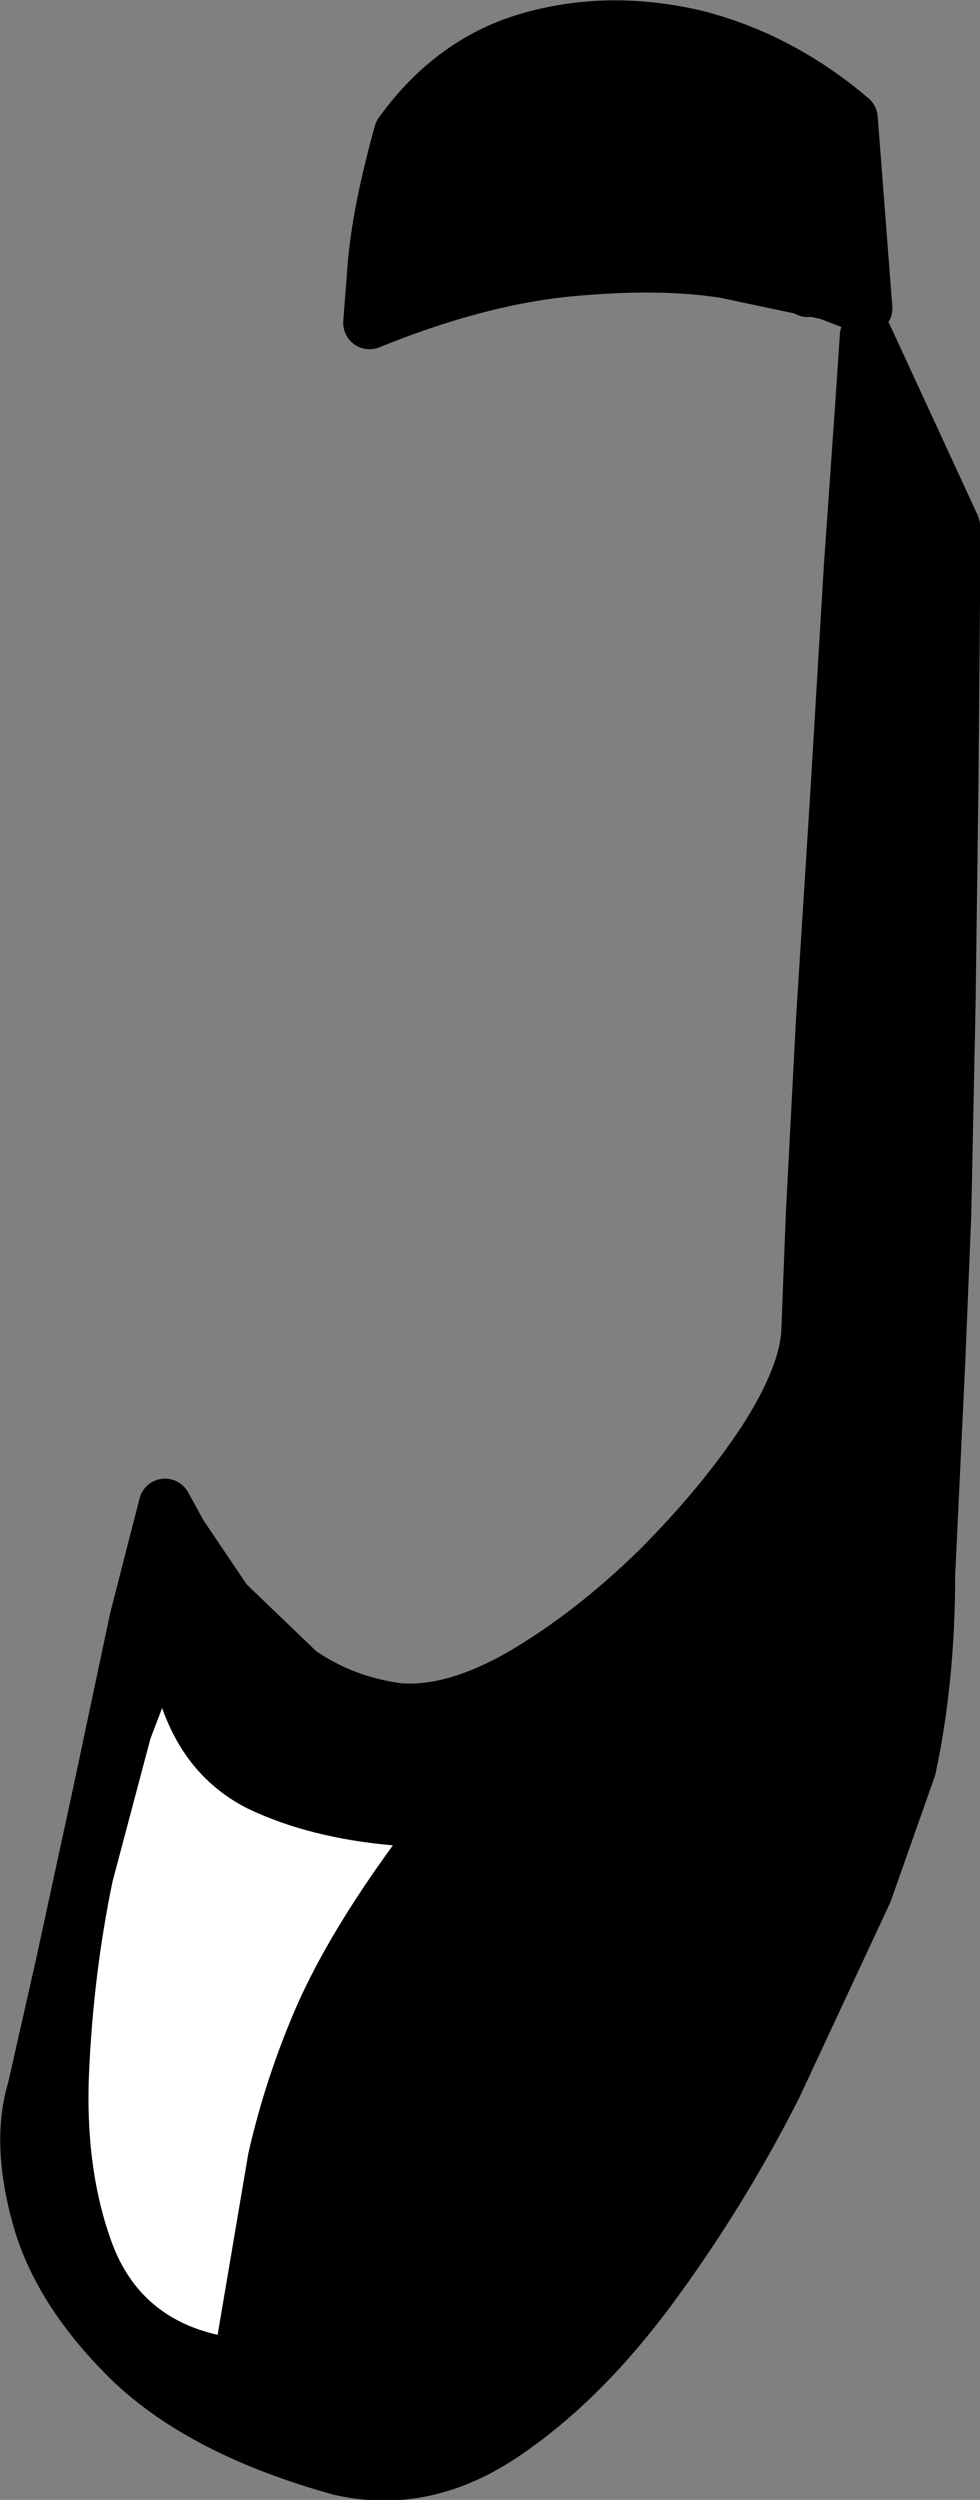 <?xml version="1.0" encoding="UTF-8" standalone="no"?>
<svg xmlns:xlink="http://www.w3.org/1999/xlink" height="85.55px" width="33.55px" xmlns="http://www.w3.org/2000/svg">
  <rect width="100%" height="100%" fill="#808080" stroke="none"/>
  <g transform="matrix(1.0, 0.0, 0.0, 1.0, 16.75, 42.95)">
    <path d="M15.75 -8.65 L15.6 -1.35 15.4 3.55 15.05 10.95 Q15.05 14.5 14.4 17.55 L12.9 21.8 9.8 28.45 Q7.95 32.1 5.55 35.35 3.15 38.6 0.45 40.4 -2.25 42.2 -5.1 41.55 -9.8 40.25 -12.3 37.85 -14.75 35.45 -15.45 32.9 -16.15 30.35 -15.6 28.55 L-14.65 24.35 -13.35 18.35 -12.1 12.45 -11.1 8.55 -10.55 9.55 -9.0 11.85 -6.5 14.25 Q-5.0 15.3 -3.1 15.55 -1.2 15.7 1.2 14.3 3.55 12.9 5.75 10.75 7.95 8.55 9.4 6.35 10.85 4.1 10.9 2.55 L11.05 -1.35 11.4 -8.05 11.9 -15.95 12.35 -23.5 12.75 -29.2 12.9 -31.45 15.9 -24.95 15.9 -22.45 15.85 -16.35 15.75 -8.65" fill="#000000" fill-rule="evenodd" stroke="none"/>
    <path d="M15.75 -8.65 L15.6 -1.35 15.4 3.55 15.05 10.95 Q15.05 14.5 14.4 17.55 L12.9 21.8 9.8 28.45 Q7.95 32.1 5.55 35.35 3.15 38.6 0.45 40.4 -2.25 42.2 -5.1 41.55 -9.8 40.25 -12.3 37.85 -14.75 35.45 -15.45 32.9 -16.15 30.35 -15.6 28.55 L-14.65 24.35 -13.35 18.35 -12.1 12.45 -11.1 8.55 -10.55 9.55 -9.0 11.85 -6.5 14.25 Q-5.0 15.3 -3.1 15.55 -1.2 15.7 1.2 14.3 3.55 12.9 5.75 10.75 7.95 8.55 9.4 6.35 10.85 4.1 10.9 2.55 L11.05 -1.35 11.4 -8.05 11.9 -15.95 12.35 -23.5 12.75 -29.2 12.9 -31.45 15.9 -24.95 15.9 -22.45 15.85 -16.35 15.75 -8.65 Z" fill="none" stroke="#000000" stroke-linecap="round" stroke-linejoin="round" stroke-width="1.8"/>
    <path d="M8.05 -33.65 Q5.8 -34.0 2.7 -33.7 -0.4 -33.4 -4.1 -31.9 L-3.95 -33.85 Q-3.8 -35.7 -3.05 -38.4 -1.25 -40.9 1.45 -41.65 4.15 -42.4 7.1 -41.7 10.0 -40.95 12.4 -38.9 L12.9 -32.4 11.6 -32.9 8.05 -33.65" fill="#000000" fill-rule="evenodd" stroke="none"/>
    <path d="M8.05 -33.65 Q5.8 -34.0 2.7 -33.7 -0.4 -33.4 -4.1 -31.9 L-3.95 -33.85 Q-3.8 -35.7 -3.05 -38.4 -1.25 -40.9 1.45 -41.65 4.15 -42.4 7.1 -41.7 10.0 -40.95 12.4 -38.9 L12.9 -32.4 11.6 -32.9 8.05 -33.65 Z" fill="none" stroke="#000000" stroke-linecap="round" stroke-linejoin="round" stroke-width="1.8"/>
    <path d="M-11.2 15.5 Q-10.35 17.9 -8.25 18.95 -6.15 19.95 -3.3 20.2 -5.45 23.15 -6.55 25.6 -7.65 28.1 -8.25 30.75 L-9.3 36.95 Q-11.95 36.35 -12.9 33.85 -13.85 31.3 -13.7 27.95 -13.55 24.6 -12.9 21.45 L-11.6 16.55 -11.2 15.5" fill="#ffffff" fill-rule="evenodd" stroke="none"/>
    <path d="M11.9 -37.9 L11.85 -35.3 10.9 -33.0 Q8.7 -34.6 6.15 -34.7 L6.4 -37.9 Q6.5 -39.45 6.95 -40.9 10.0 -40.45 10.9 -37.4 L11.9 -37.9" fill="#000000" fill-rule="evenodd" stroke="none"/>
    <path d="M11.9 -37.9 L10.9 -37.4 Q10.0 -40.45 6.95 -40.9 6.5 -39.45 6.4 -37.9 L6.15 -34.7 Q8.7 -34.6 10.9 -33.0 L11.85 -35.3 11.9 -37.9 Z" fill="none" stroke="#000000" stroke-linecap="round" stroke-linejoin="round" stroke-width="1.8"/>
  </g>
</svg>
